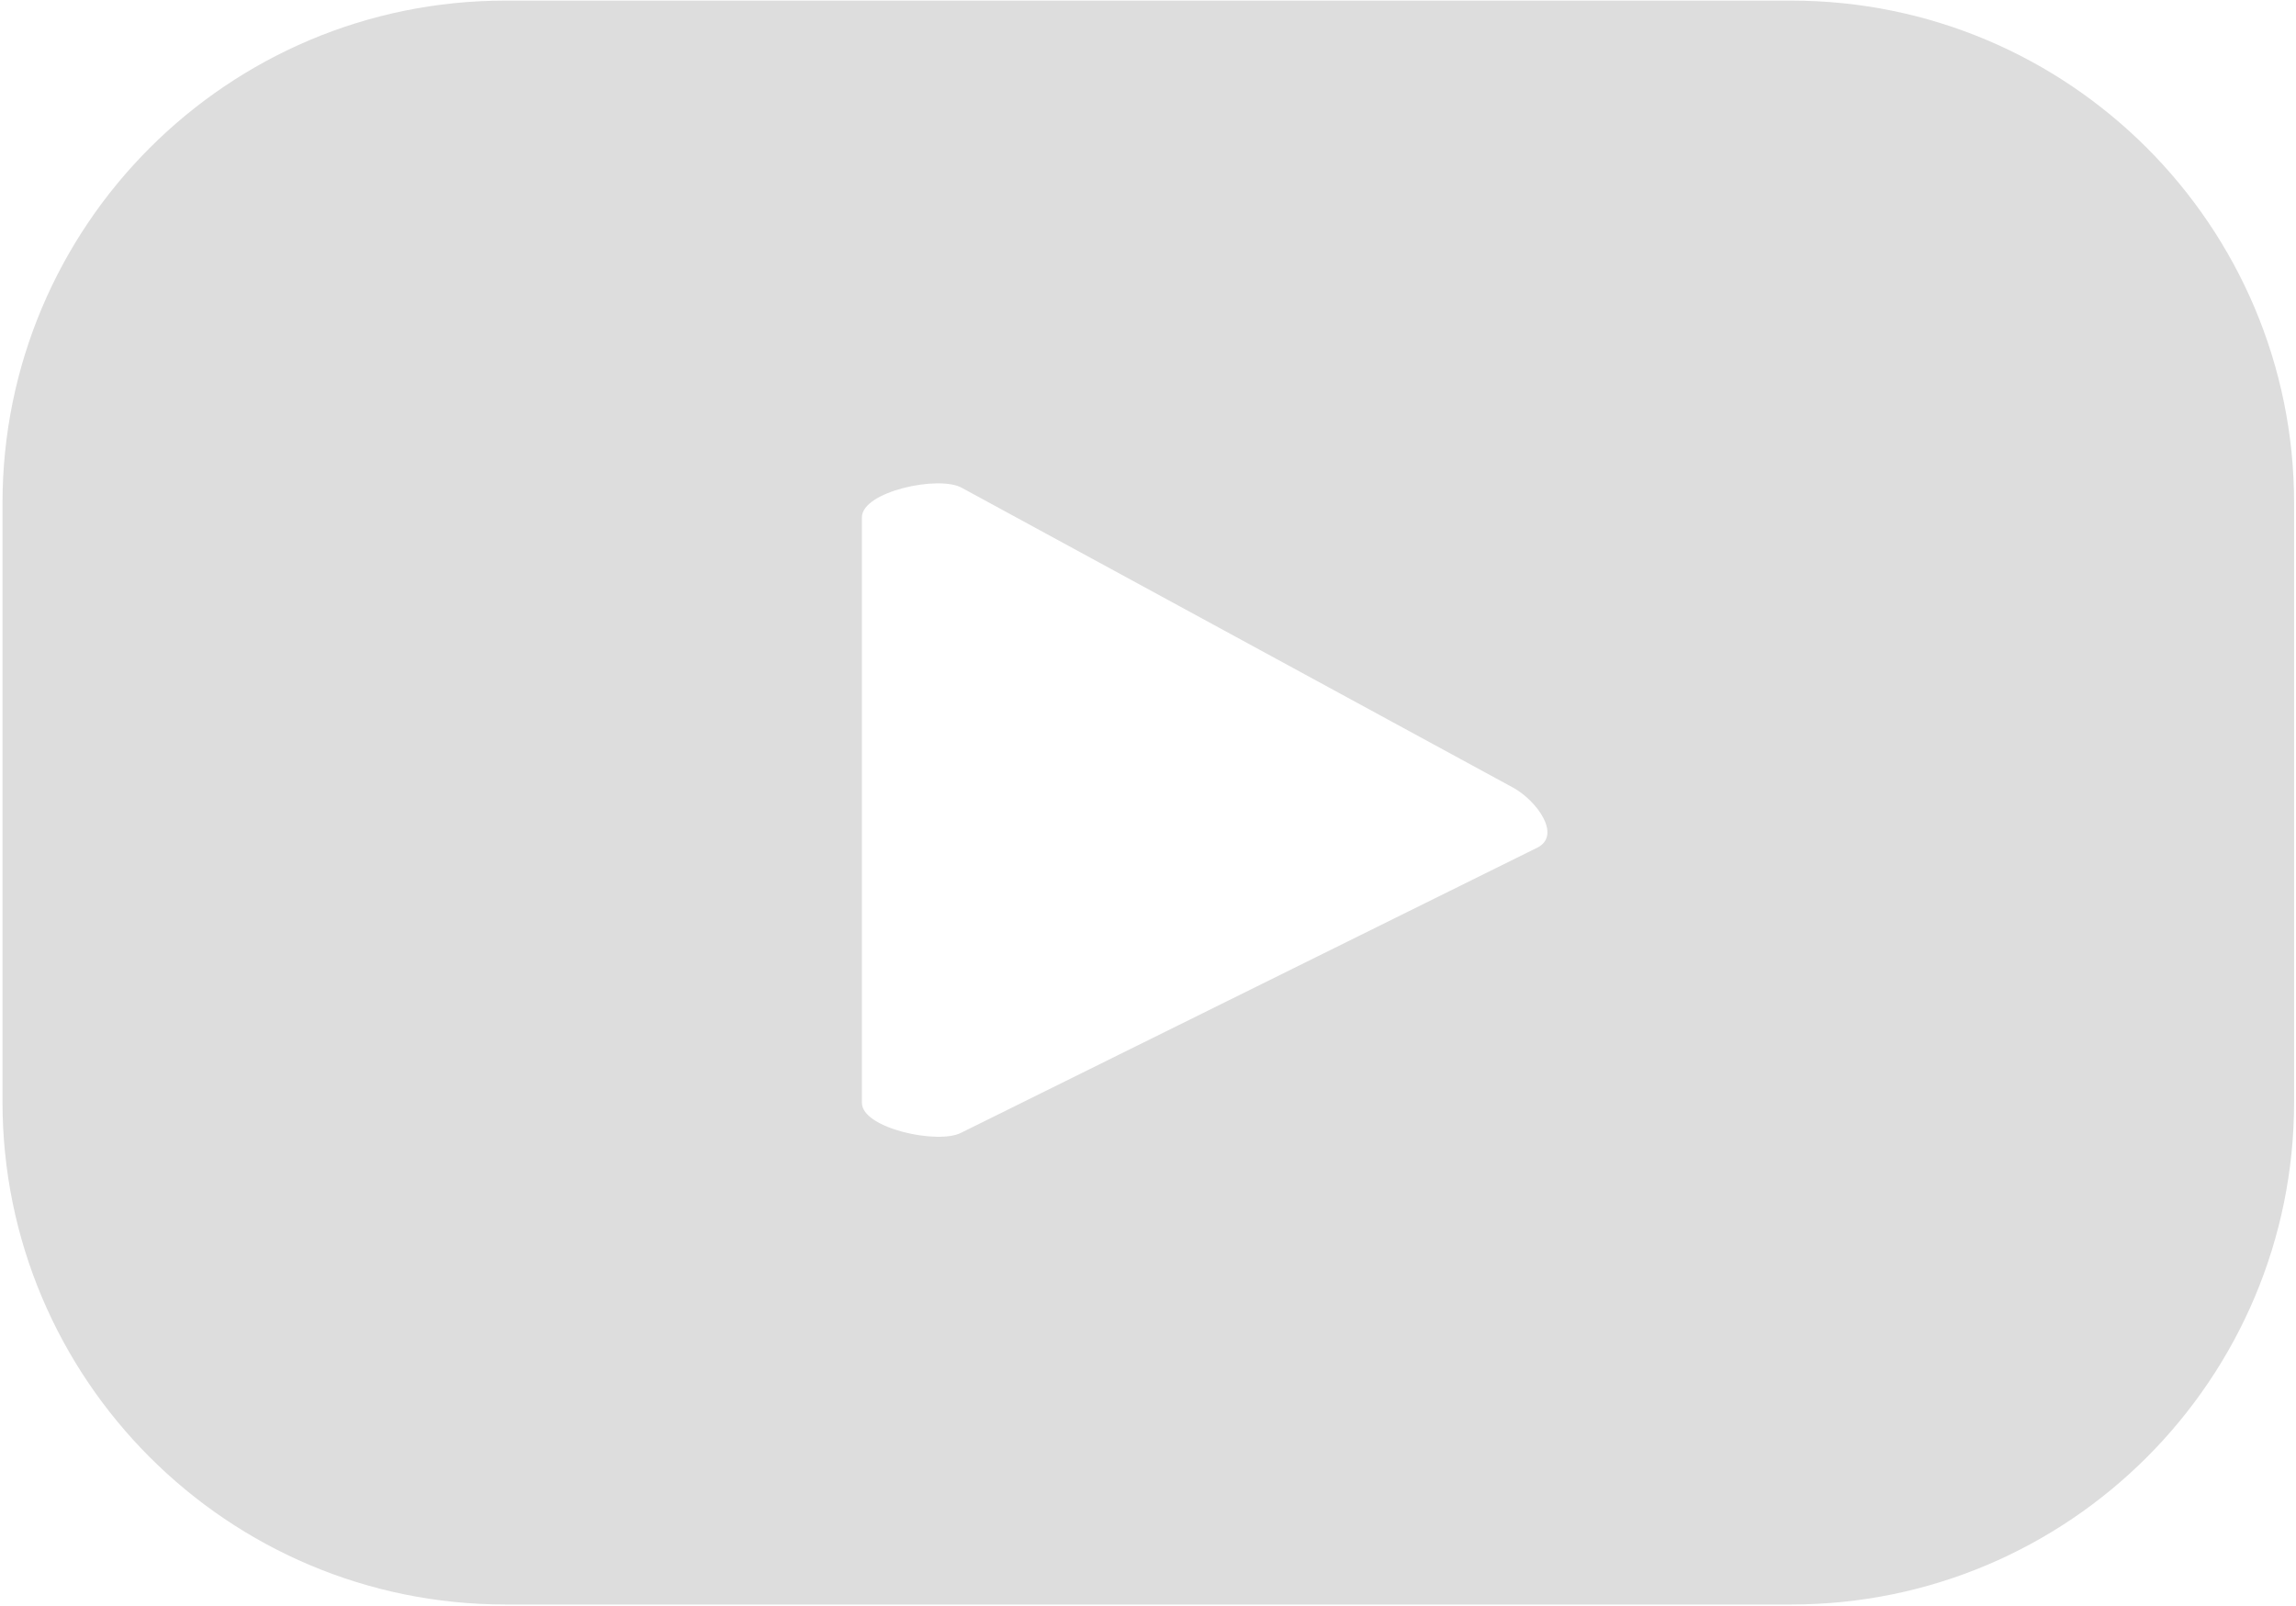 <svg version="1.1" id="ELEMENTS" xmlns="http://www.w3.org/2000/svg" xmlns:xlink="http://www.w3.org/1999/xlink" x="0px" y="0px" enable-background="new 0 0 900 634.2" xml:space="preserve" viewBox="440.75 13.42 30.48 21.32"> <path fill="#DDDDDD" d="M471.205,20.104c0-3.687-2.988-6.676-6.676-6.676h-17.07c-3.687,0-6.676,2.989-6.676,6.676v7.944 &#9;c0,3.687,2.989,6.676,6.676,6.676h17.07c3.688,0,6.676-2.989,6.676-6.676V20.104z M461.166,24.671l-7.654,3.788 &#9;c-0.301,0.162-1.32-0.055-1.32-0.396v-7.774c0-0.345,1.028-0.563,1.328-0.391l7.328,3.986 &#9;C461.154,24.059,461.477,24.503,461.166,24.671z"/> </svg>